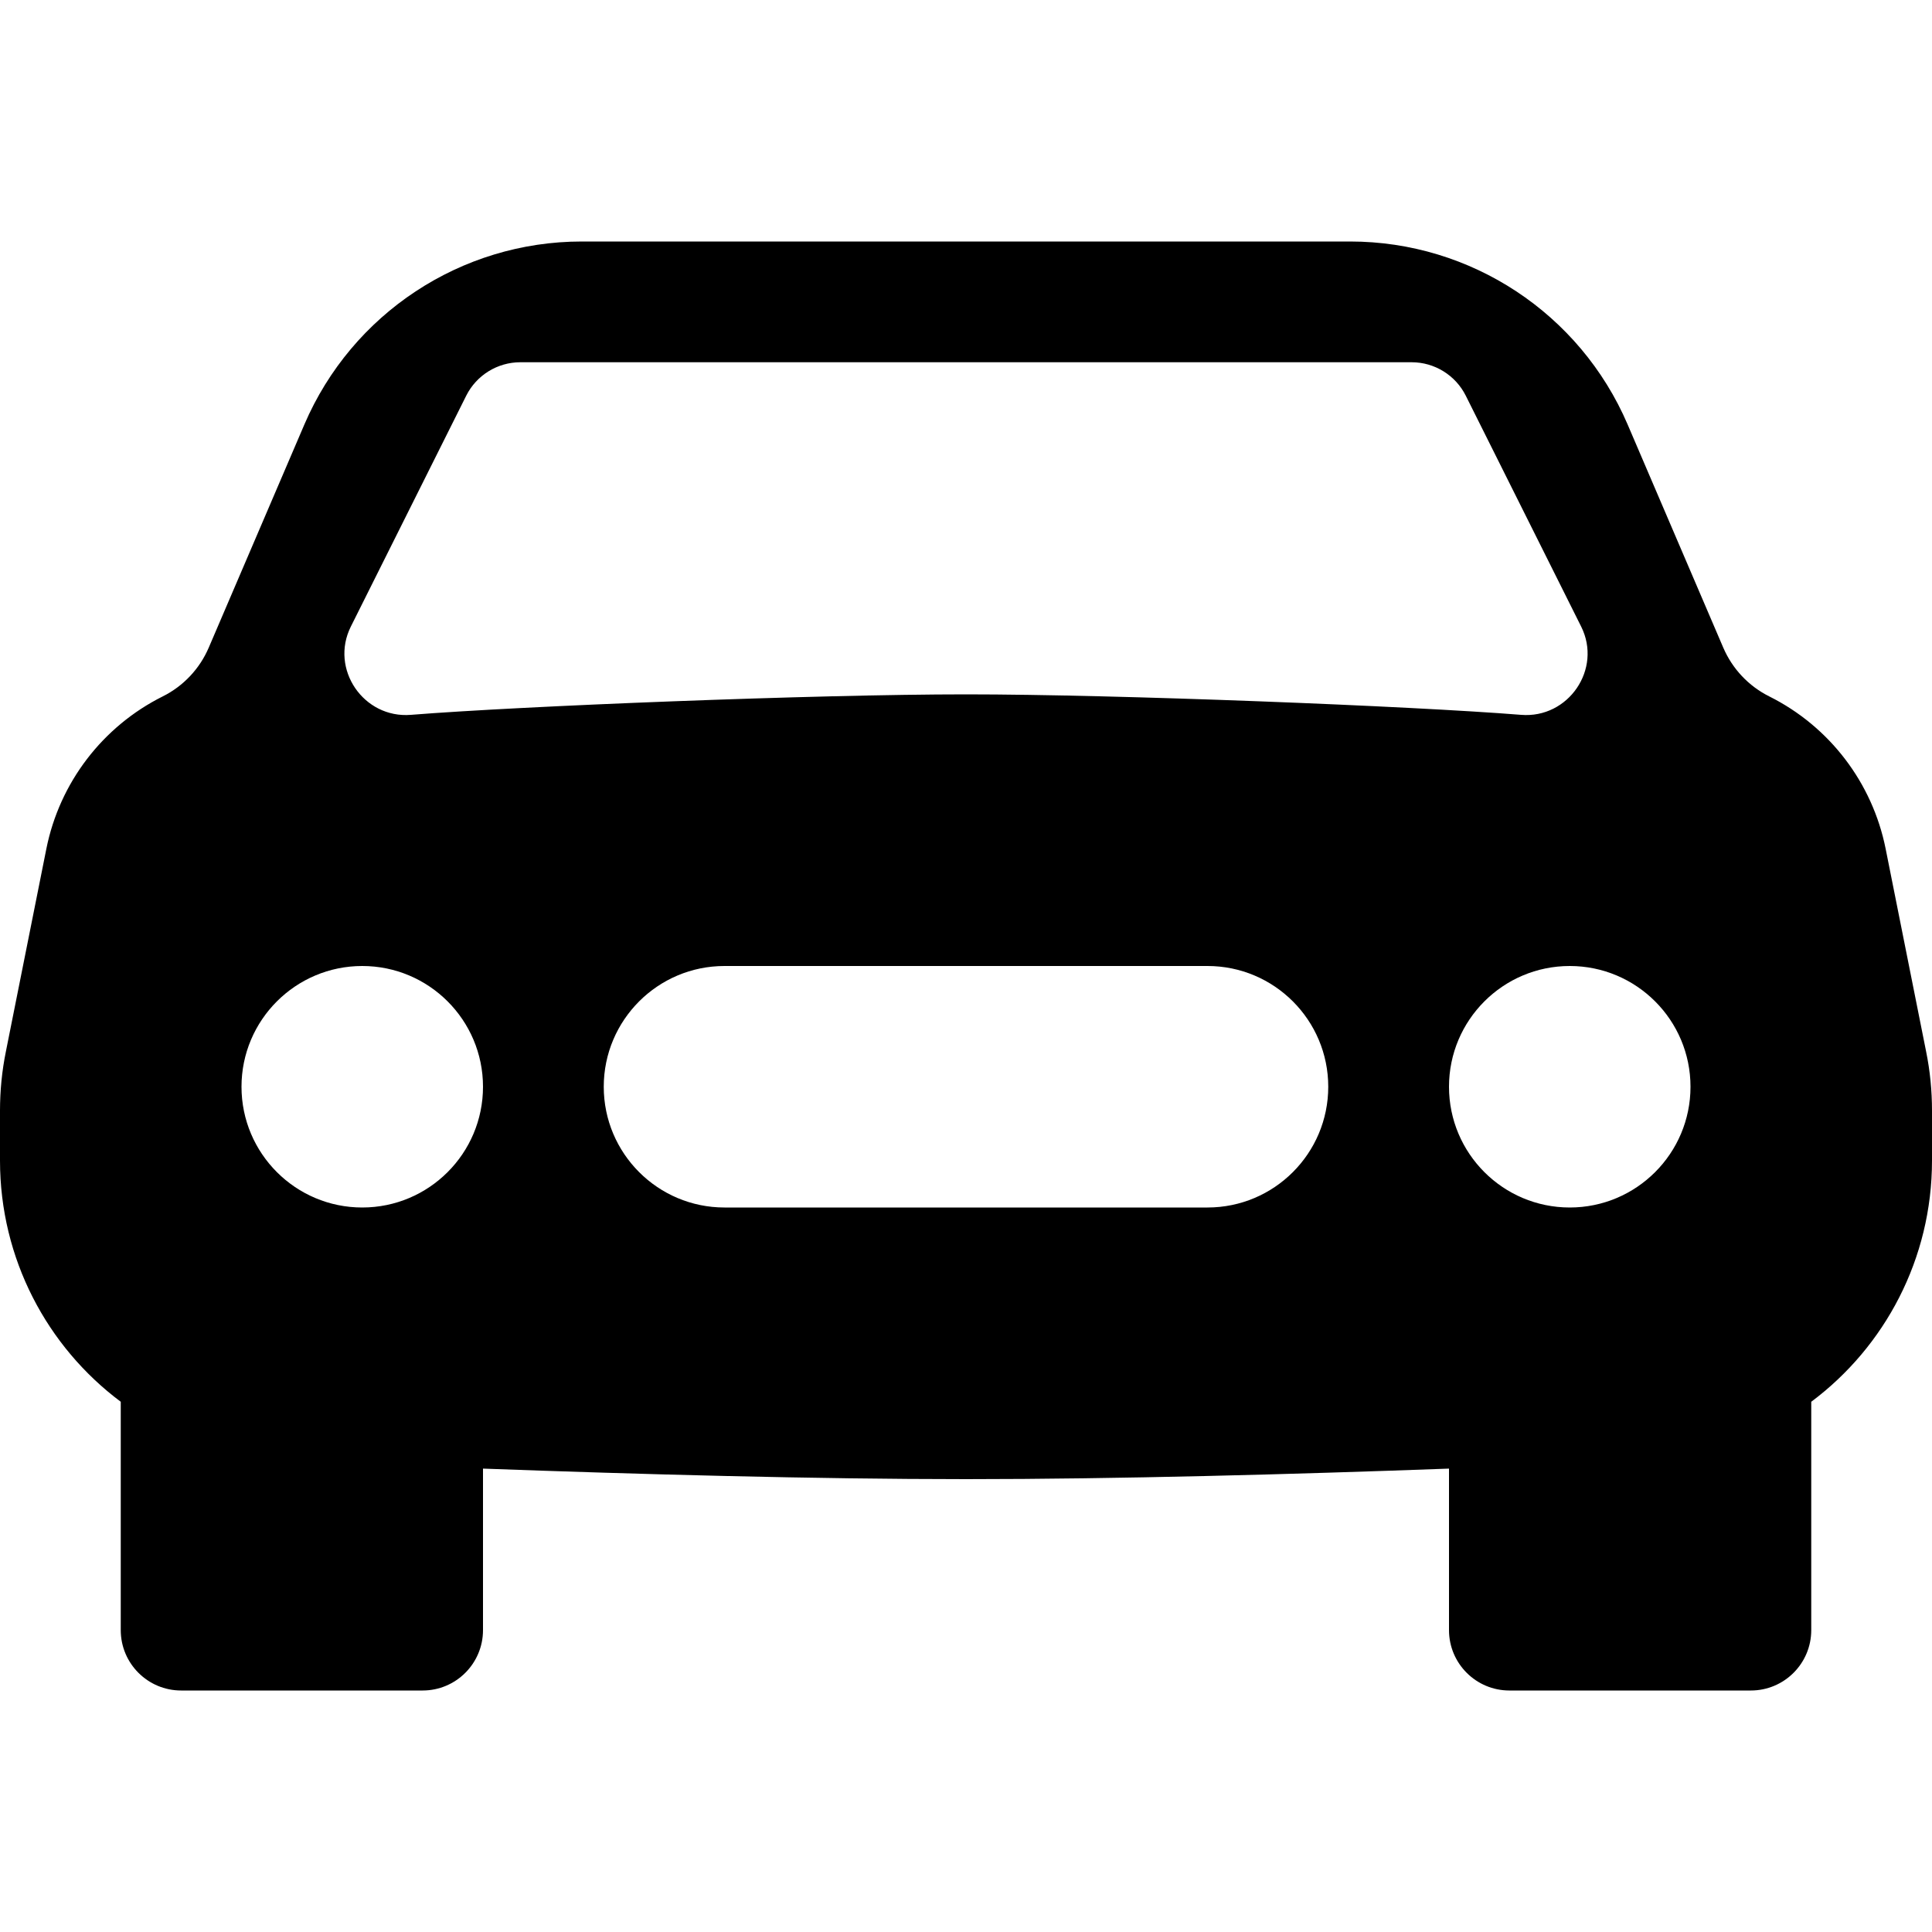 <svg width="20" height="20" viewBox="0 0 20 20" fill="none" xmlns="http://www.w3.org/2000/svg">
<g id="car-front-fill">
<g id="Subtract">
<path d="M3.151 4.394C3.644 3.245 4.773 2.5 6.023 2.5H13.976C15.227 2.5 16.356 3.245 16.849 4.394L17.839 6.704C17.933 6.923 18.101 7.102 18.315 7.209C18.938 7.52 19.383 8.102 19.52 8.786L19.939 10.885C19.98 11.086 20 11.292 20 11.498V12.014C20 13.031 19.512 13.942 18.75 14.511V16.875C18.75 17.22 18.47 17.5 18.125 17.5H15.625C15.28 17.5 15 17.22 15 16.875V15.203C13.386 15.262 11.569 15.312 10 15.312C8.431 15.312 6.615 15.262 5 15.203V16.875C5 17.22 4.72 17.5 4.375 17.5H1.875C1.53 17.5 1.25 17.22 1.25 16.875V14.511C0.488 13.942 0 13.031 0 12.014V11.498C0 11.292 0.02 11.086 0.061 10.885L0.48 8.786C0.617 8.102 1.062 7.52 1.685 7.209C1.899 7.102 2.067 6.923 2.161 6.704L3.151 4.394ZM3.75 12.5C4.44 12.5 5 11.94 5 11.25C5 10.56 4.44 10 3.75 10C3.06 10 2.5 10.56 2.5 11.25C2.5 11.94 3.06 12.5 3.75 12.5ZM16.25 12.5C16.94 12.5 17.5 11.94 17.5 11.25C17.5 10.56 16.94 10 16.25 10C15.56 10 15 10.56 15 11.25C15 11.94 15.56 12.5 16.25 12.5ZM7.5 10C6.81 10 6.25 10.56 6.25 11.25C6.25 11.94 6.81 12.5 7.5 12.5H12.5C13.19 12.5 13.75 11.94 13.75 11.25C13.75 10.56 13.19 10 12.5 10H7.5ZM3.632 6.486C3.412 6.926 3.764 7.44 4.254 7.4C5.39 7.309 8.441 7.188 10 7.188C11.559 7.188 14.61 7.309 15.746 7.4C16.236 7.44 16.588 6.926 16.368 6.486L15.173 4.095C15.067 3.884 14.85 3.75 14.614 3.75H5.386C5.15 3.75 4.933 3.884 4.827 4.095L3.632 6.486Z" fill="black"/>
</g>
</g>
</svg>
